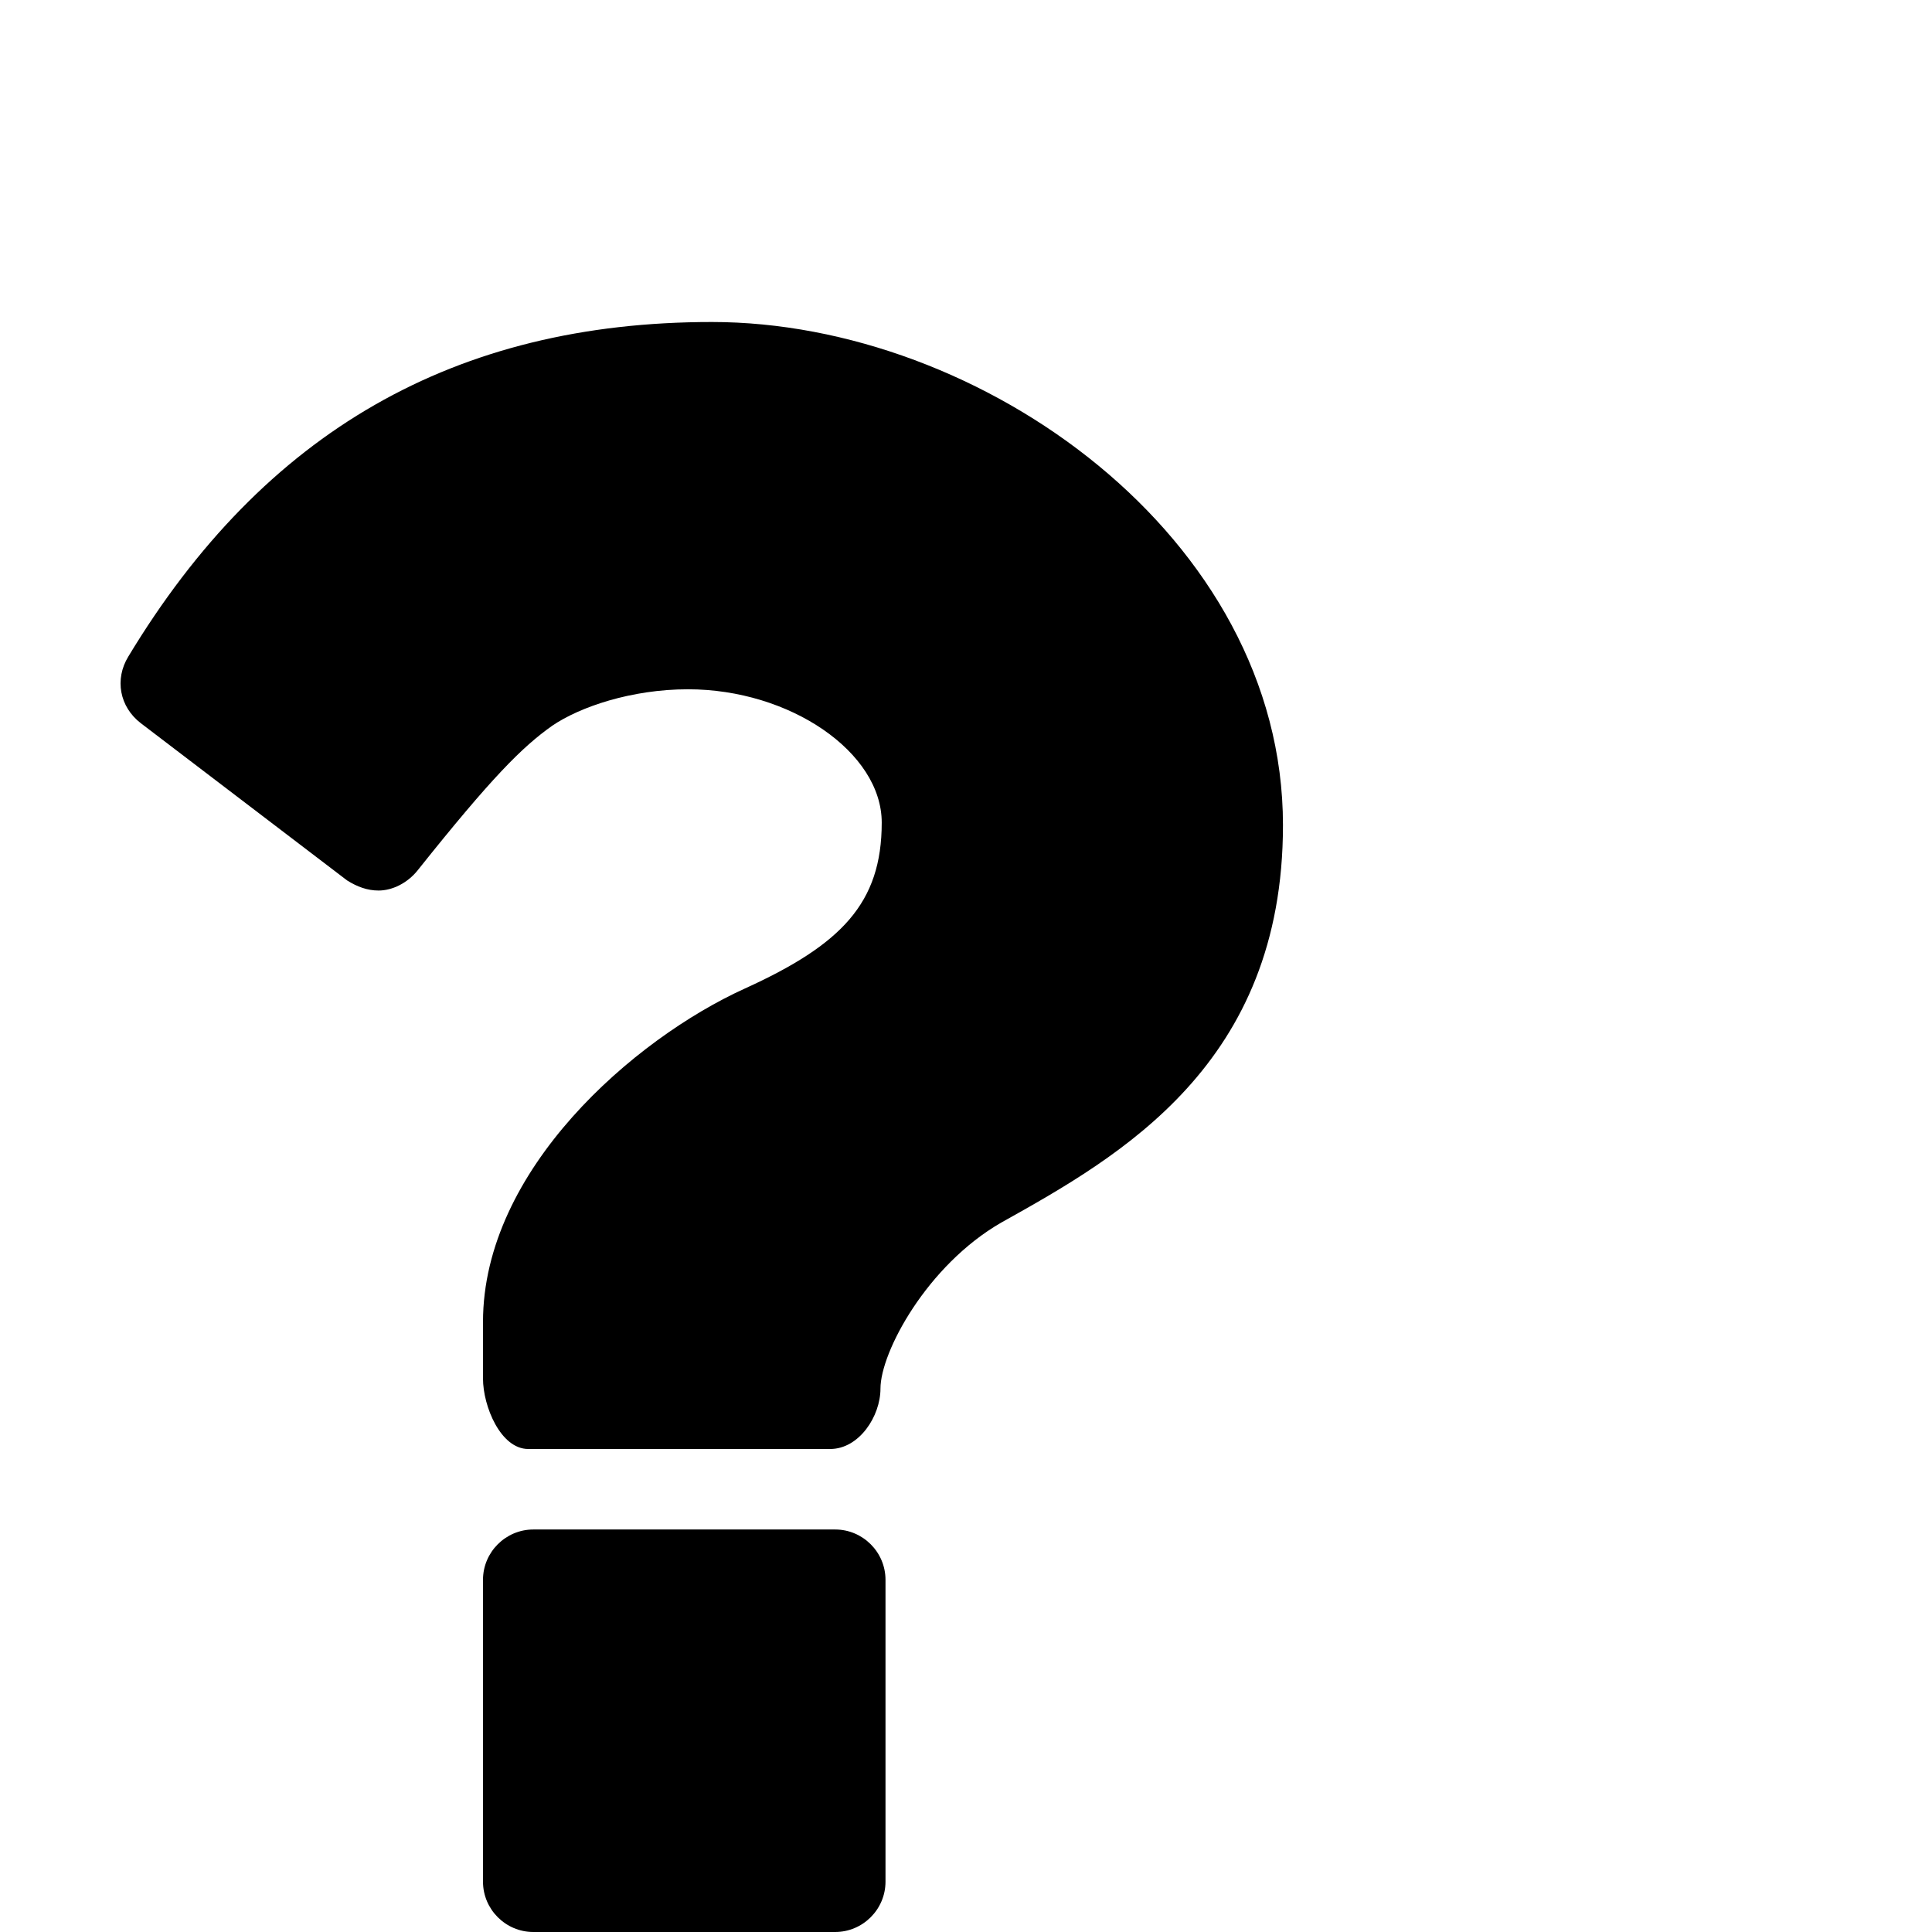 <?xml version="1.0" standalone="no"?>
<svg width="1536px" height="1536px" version="1.1" xmlns="http://www.w3.org/2000/svg">
    <path transform="scale(1, -1) translate(0, -1536)" glyph-name="question" unicode="&#xf128;" horiz-adv-x="1024" 

d="M704 280v-240c0 -22 -18 -40 -40 -40h-240c-22 0 -40 18 -40 40v240c0 22 18 40 40 40h240c22 0 40 -18 40 -40zM1020 880c0 -190 -129 -263 -224 -316c-59 -34 -96 -103 -96 -132v0c0 -22 -17 -48 -40 -48h-240c-22 0 -36 34 -36 56v45c0 121 120 225 208 265
c77 35 109 68 109 132c0 56 -73 106 -154 106c-45 0 -86 -14 -108 -29c-24 -17 -48 -41 -107 -115c-8 -10 -20 -16 -31 -16c-9 0 -17 3 -25 8l-164 125c-17 13 -21 35 -10 53c108 179 260 266 464 266c214 0 454 -171 454 -400z" />
</svg>